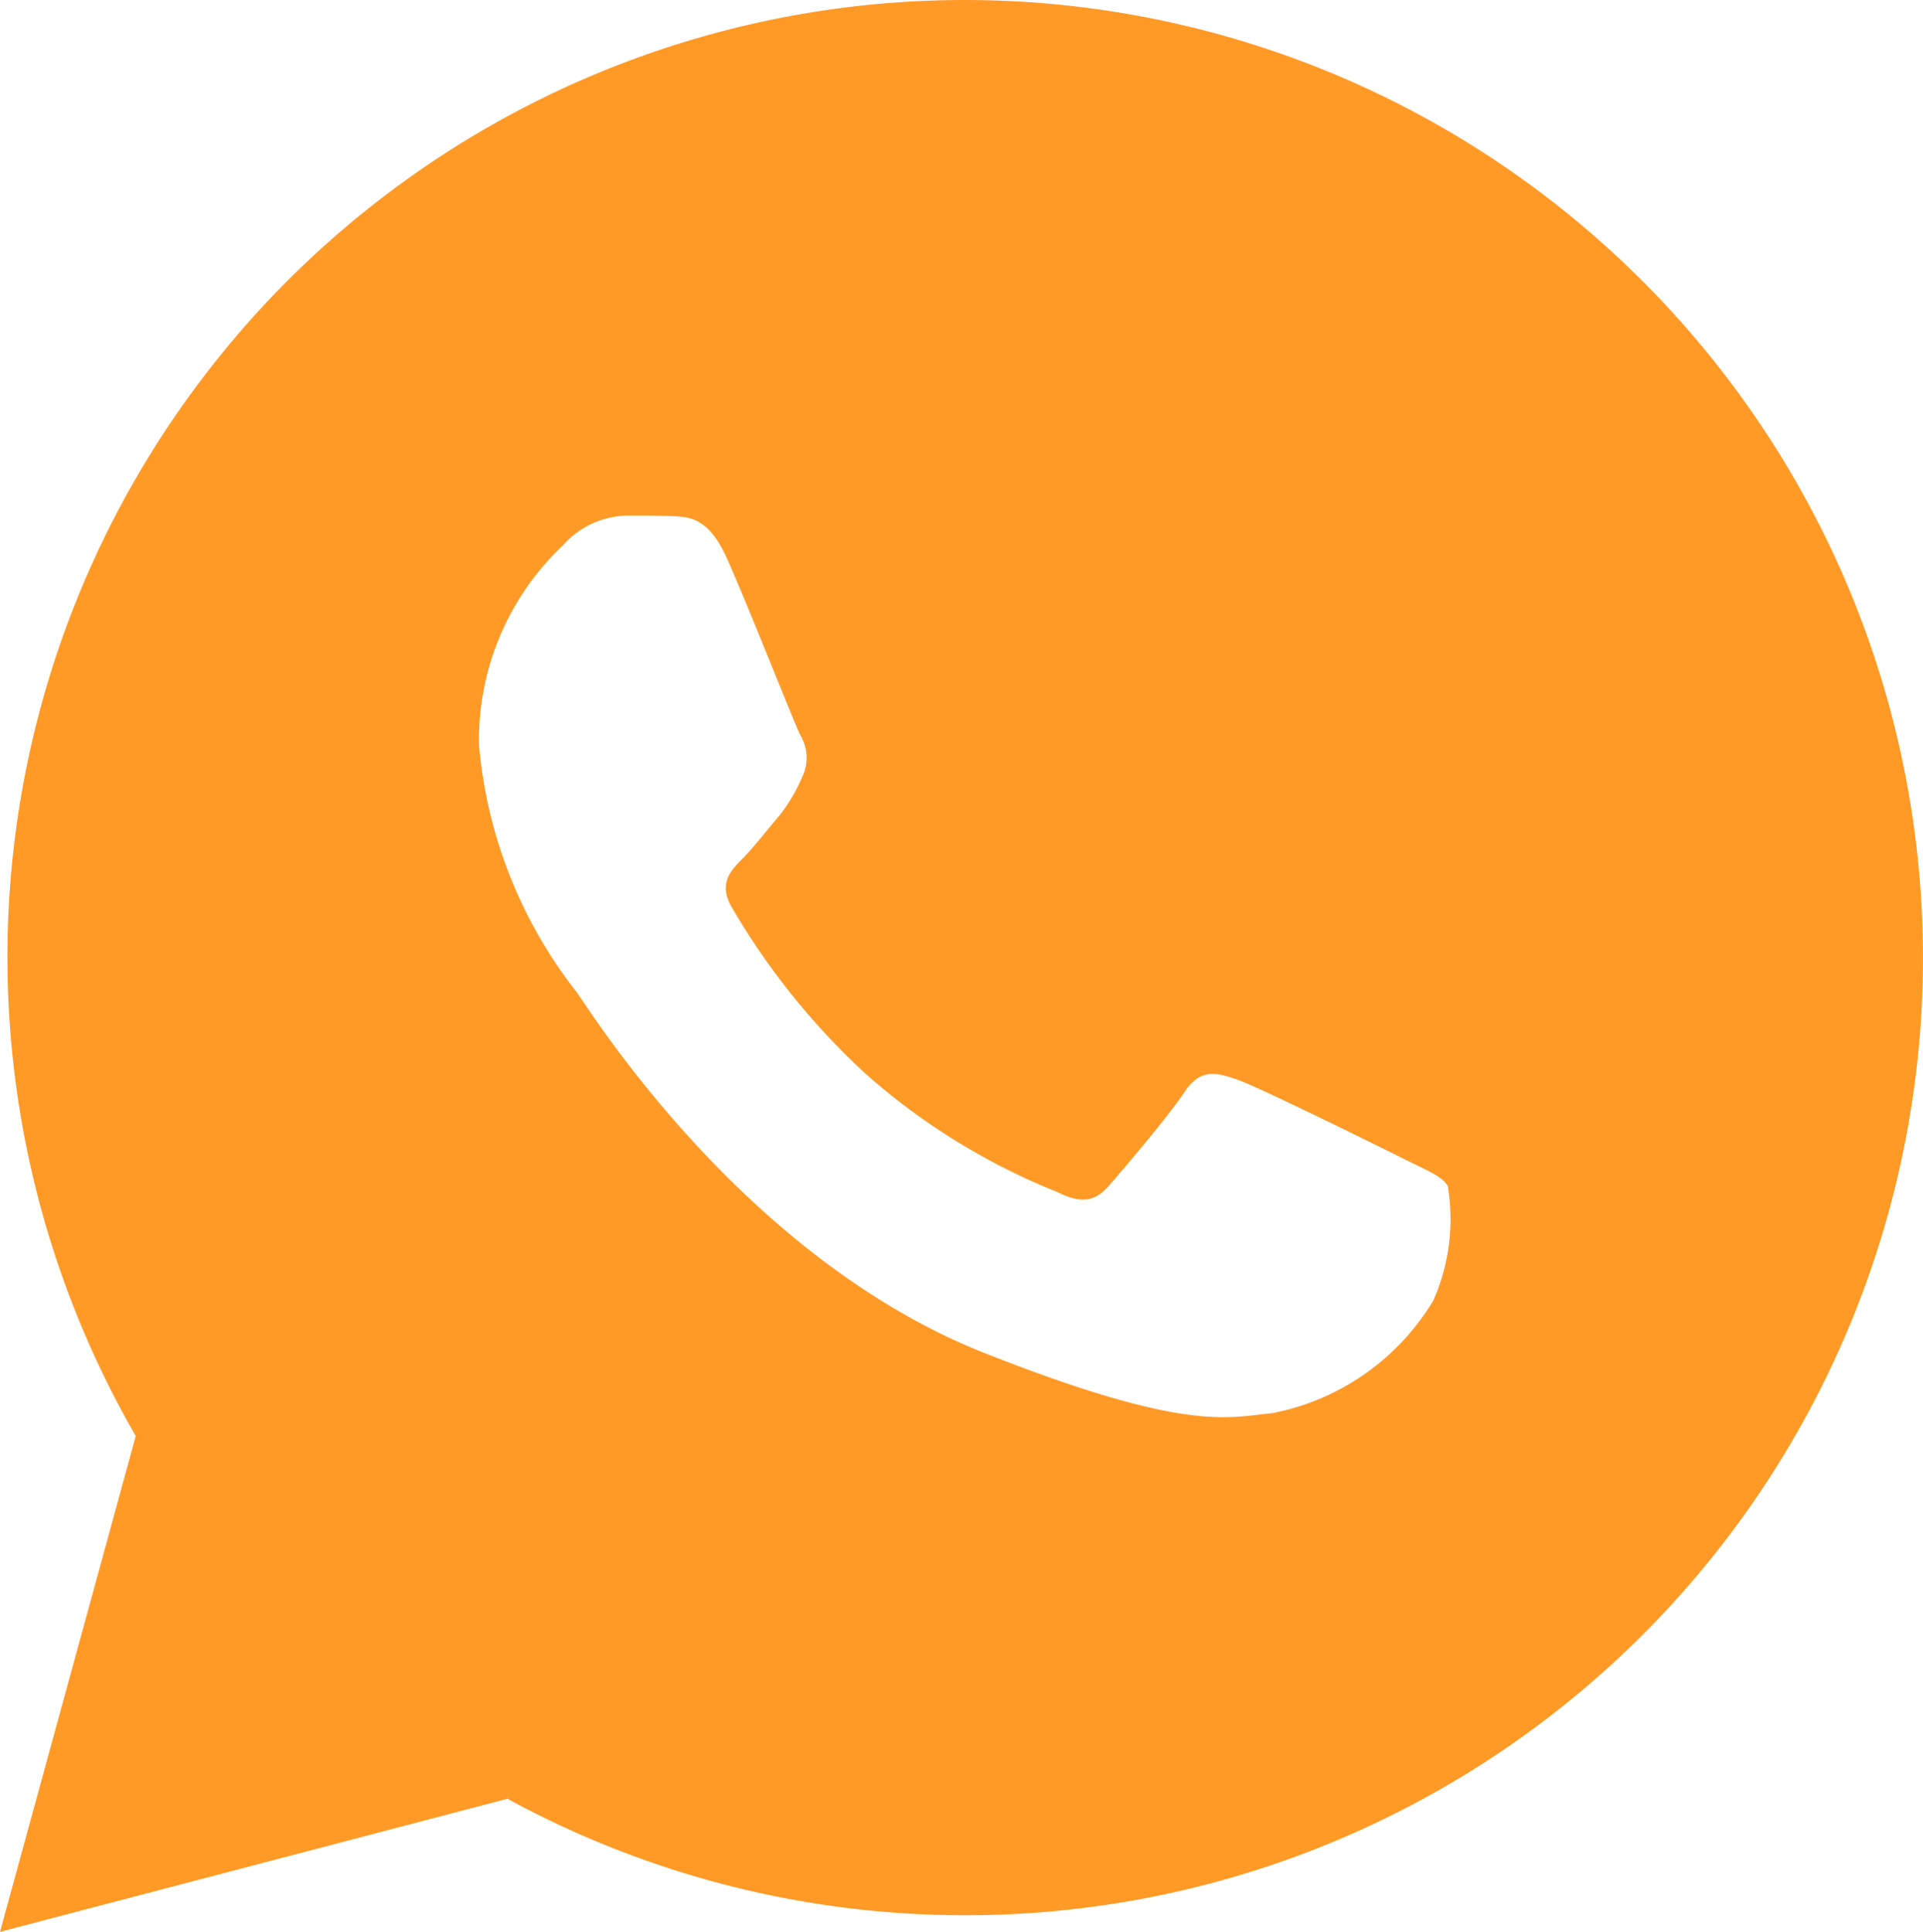 <svg xmlns="http://www.w3.org/2000/svg" width="35.553" height="35.721" viewBox="0 0 35.553 35.721">
  <g id="Group_105" data-name="Group 105" transform="translate(-0.001 0.011)">
    <g id="Group_7" data-name="Group 7">
      <path id="Path_9" data-name="Path 9" d="M458.73,363.163a17.7,17.7,0,0,0-27.86,21.351l-2.51,9.169,9.382-2.461a17.673,17.673,0,0,0,8.457,2.154h.008a17.7,17.7,0,0,0,12.524-30.213m-3.861,18.829a4.463,4.463,0,0,1-2.987,2.1c-.813.075-1.571.368-5.308-1.107-4.493-1.77-7.332-6.381-7.553-6.677a8.6,8.6,0,0,1-1.806-4.572,4.948,4.948,0,0,1,1.55-3.688,1.623,1.623,0,0,1,1.179-.553c.3,0,.591,0,.847.01.315.014.665.03,1,.764.392.876,1.252,3.062,1.363,3.284a.812.812,0,0,1,.037.774,3.068,3.068,0,0,1-.441.738c-.22.258-.467.575-.662.774-.222.219-.453.461-.2.9a13.31,13.31,0,0,0,2.459,3.064A12.136,12.136,0,0,0,447.9,380c.443.222.7.185.959-.11s1.107-1.292,1.4-1.735.591-.368,1-.221,2.579,1.217,3.02,1.439.738.331.847.516a3.7,3.7,0,0,1-.258,2.1" transform="translate(-428.359 -357.973)" fill="#ff9a27"/>
    </g>
  </g>
</svg>
